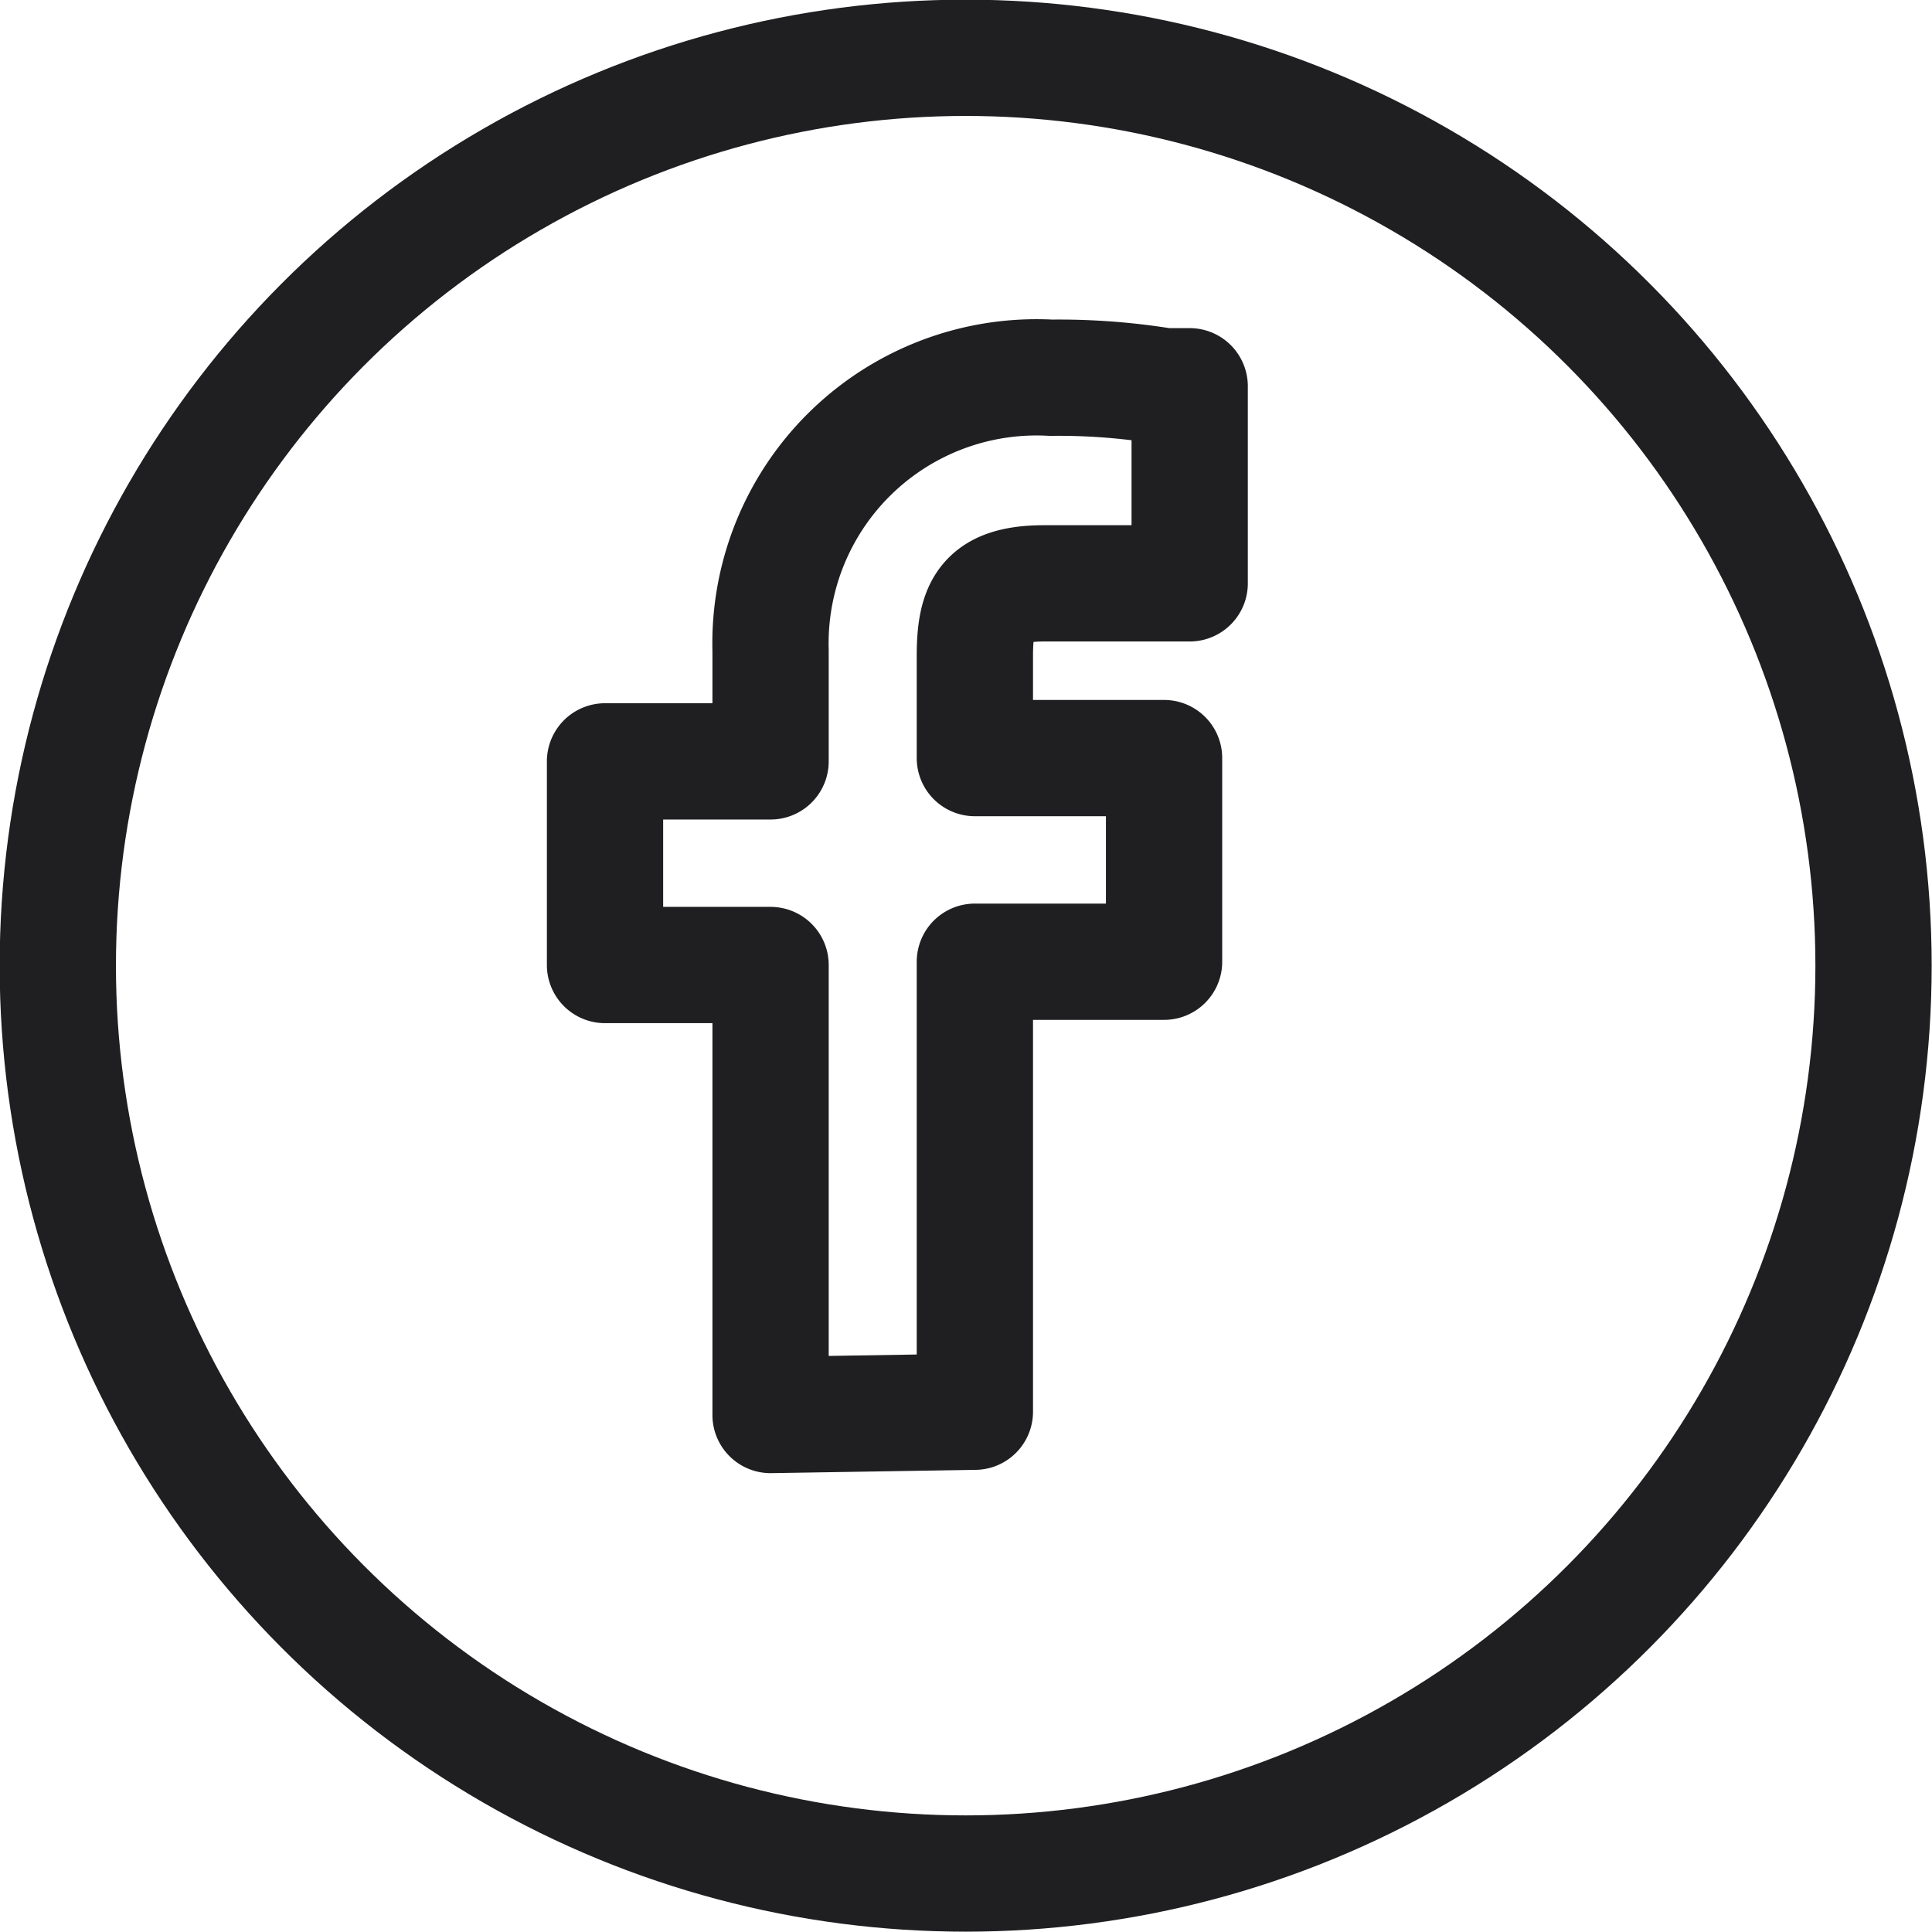 <svg xmlns="http://www.w3.org/2000/svg" viewBox="0 0 29.41 29.41"><defs><style>.cls-1{fill:none;stroke:#1f1e21;stroke-linecap:round;stroke-linejoin:round;stroke-width:1.77px;}</style></defs><g id="Calque_2" data-name="Calque 2"><g id="Calque_1-2" data-name="Calque 1"><path class="cls-1" d="M11.73,21.54V14.69H9.21v-3.1h2.52V9.9A4.05,4.05,0,0,1,16,5.75a10,10,0,0,1,1.73.13l.38,0v3H15.9c-.9,0-1.06.36-1.06,1.11v1.55h2.88v3.1H14.84v6.85Z"/><circle class="cls-1" cx="14.7" cy="14.7" r="13.82"/></g></g></svg>